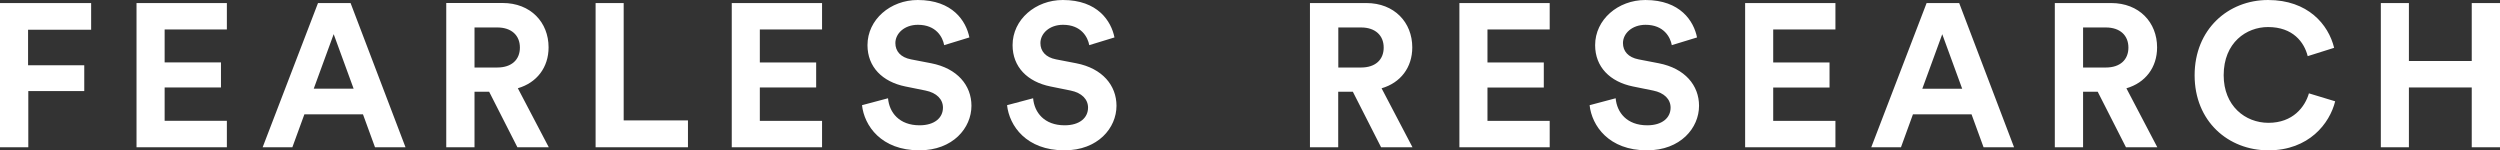 <svg viewBox="0 0 534.33 32.13" xmlns="http://www.w3.org/2000/svg"><rect x="0" y="0" width="534.33" height="32.13" fill="#333333" stroke="none"/><g fill="#fff"><path d="m238.2 8c-.7-3.48-3.57-8-11.04-8-5.83 0-10.74 4.17-10.74 9.65 0 4.65 3.17 7.83 8.09 8.83l4.3.87c2.39.48 3.74 1.87 3.74 3.65 0 2.17-1.78 3.78-5 3.78-4.35 0-6.48-2.74-6.74-5.78l-5.57 1.48c.48 4.39 4.09 9.65 12.26 9.65 7.17 0 11.13-4.78 11.13-9.52 0-4.35-3-8-8.61-9.09l-4.3-.83c-2.26-.43-3.35-1.78-3.35-3.48 0-2.04 1.91-3.91 4.83-3.91 3.91 0 5.3 2.65 5.61 4.35zm-31.01 0c-.7-3.48-3.57-8-11.04-8-5.83 0-10.74 4.17-10.74 9.65 0 4.65 3.17 7.83 8.09 8.83l4.3.87c2.39.48 3.74 1.87 3.74 3.65 0 2.17-1.78 3.78-5 3.78-4.35 0-6.48-2.74-6.74-5.78l-5.56 1.48c.48 4.39 4.09 9.65 12.26 9.65 7.17 0 11.13-4.78 11.13-9.52 0-4.35-3-8-8.61-9.09l-4.3-.83c-2.26-.43-3.35-1.78-3.35-3.48 0-2.04 1.91-3.91 4.82-3.91 3.91 0 5.3 2.65 5.61 4.35zm-31.49 23.48v-5.65h-13.3v-7.13h12.04v-5.35h-12.04v-7.05h13.3v-5.65h-19.3v30.83zm-28.66 0v-5.74h-13.74v-25.09h-6v30.83zm-45.62-17.05v-8.56h4.87c3.04 0 4.83 1.7 4.83 4.3s-1.78 4.26-4.83 4.26zm9.17 17.04h6.7l-6.61-12.61c4.04-1.17 6.57-4.43 6.57-8.74 0-5.35-3.83-9.48-9.83-9.48h-12.04v30.84h6.04v-11.87h3.13l6.04 11.87zm-39.27-24.17 4.26 11.65h-8.52zm8.83 24.17h6.52l-11.74-30.82h-6.96l-11.83 30.82h6.35l2.57-7.04h12.52zm-31.66 0v-5.65h-13.3v-7.13h12.04v-5.35h-12.04v-7.04h13.3v-5.65h-19.31v30.83h19.3zm-42.44 0v-12h11.96v-5.52h-12.01v-7.6h13.48v-5.7h-19.48v30.83h6.04z"/><path d="m534.33 31.48v-30.83h-6.04v12.39h-13.43v-12.39h-6v30.83h6v-12.78h13.43v12.78zm-49.49.65c8.65 0 13.09-5.74 14.26-10.48l-5.61-1.7c-.83 2.87-3.39 6.3-8.65 6.3-4.96 0-9.57-3.61-9.57-10.17 0-7 4.87-10.3 9.48-10.3 5.35 0 7.74 3.26 8.48 6.22l5.65-1.78c-1.22-5-5.61-10.22-14.13-10.22s-15.69 6.26-15.69 16.09 7.17 16.04 15.78 16.04m-39.62-17.69v-8.57h4.87c3.04 0 4.82 1.7 4.82 4.3s-1.78 4.26-4.82 4.26h-4.87zm9.17 17.04h6.7l-6.61-12.61c4.04-1.17 6.56-4.43 6.56-8.74 0-5.35-3.82-9.48-9.82-9.48h-12.04v30.83h6.04v-11.87h3.13zm-39.27-24.17 4.26 11.65h-8.52zm8.83 24.17h6.52l-11.73-30.83h-6.96l-11.83 30.82h6.35l2.56-7.04h12.52l2.57 7.04zm-31.66 0v-5.65h-13.3v-7.13h12.04v-5.35h-12.04v-7.05h13.3v-5.65h-19.3v30.83zm-29.58-23.48c-.69-3.48-3.56-8-11.04-8-5.83 0-10.74 4.17-10.74 9.65 0 4.65 3.17 7.83 8.09 8.83l4.3.87c2.39.48 3.74 1.87 3.74 3.65 0 2.17-1.78 3.78-5 3.78-4.35 0-6.48-2.74-6.74-5.78l-5.57 1.48c.48 4.39 4.09 9.65 12.26 9.65 7.17 0 11.13-4.78 11.13-9.52 0-4.35-3-8-8.61-9.09l-4.3-.83c-2.26-.43-3.35-1.78-3.35-3.48 0-2.04 1.91-3.91 4.83-3.91 3.91 0 5.3 2.65 5.61 4.35zm-31.49 23.48v-5.65h-13.3v-7.13h12.04v-5.35h-12.04v-7.05h13.3v-5.65h-19.3v30.83zm-45.18-17.04v-8.57h4.87c3.04 0 4.83 1.7 4.83 4.3s-1.78 4.26-4.83 4.26h-4.87zm9.17 17.04h6.69l-6.61-12.61c4.04-1.17 6.56-4.43 6.56-8.74 0-5.35-3.83-9.48-9.83-9.48h-12.04v30.83h6.04v-11.87h3.13l6.04 11.87z"/></g></svg>